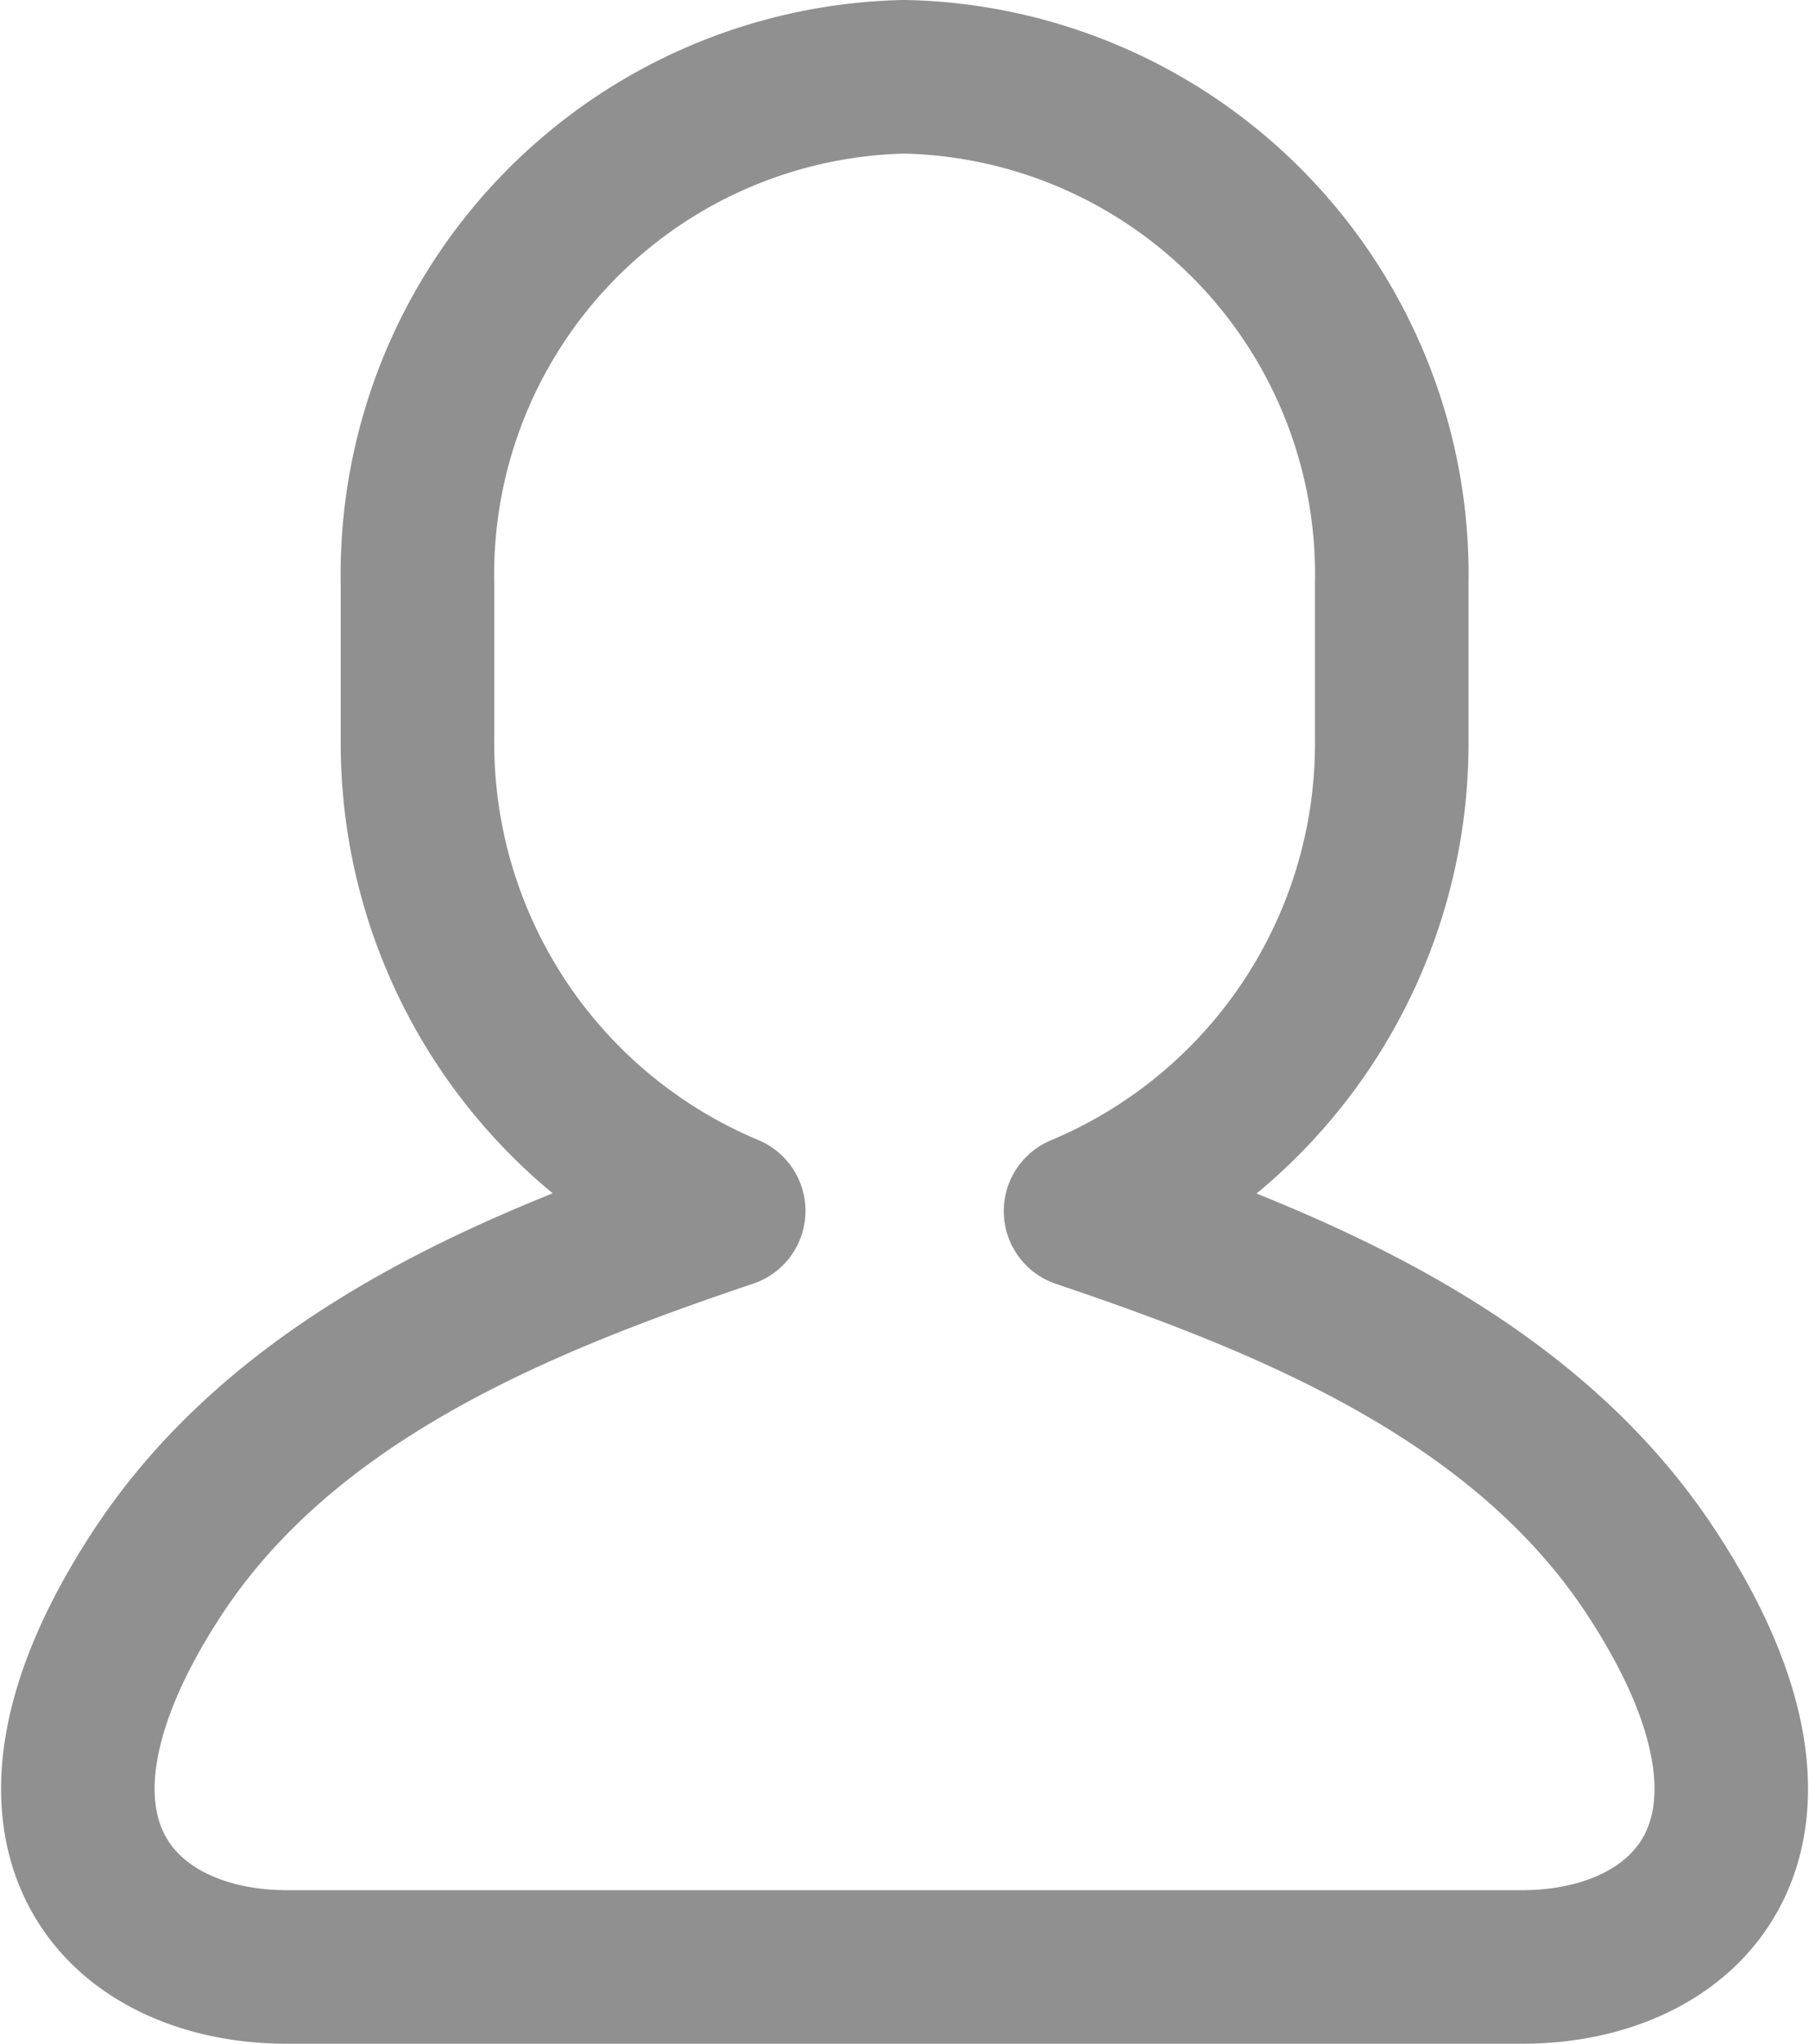 <svg xmlns="http://www.w3.org/2000/svg" width="15.317" height="17.3" viewBox="0 0 15.317 17.3"><defs><style>.a{fill:none;stroke:#909090;stroke-linecap:round;stroke-linejoin:round;stroke-miterlimit:10;stroke-width:1.3px;}</style></defs><g transform="translate(-4.341 -3.35)"><path class="a" d="M13.332,12.675c-1.1-1.691-3.1-2.485-4.842-3.073a4.293,4.293,0,0,0,2.635-4V4.3A4.214,4.214,0,0,0,7,0,4.213,4.213,0,0,0,2.876,4.3V5.6a4.292,4.292,0,0,0,2.635,4c-1.74.587-3.739,1.382-4.843,3.073C-.773,14.882.362,16,1.771,16H12.229C13.638,16,14.773,14.882,13.332,12.675Z" transform="translate(5 4)"/></g></svg>